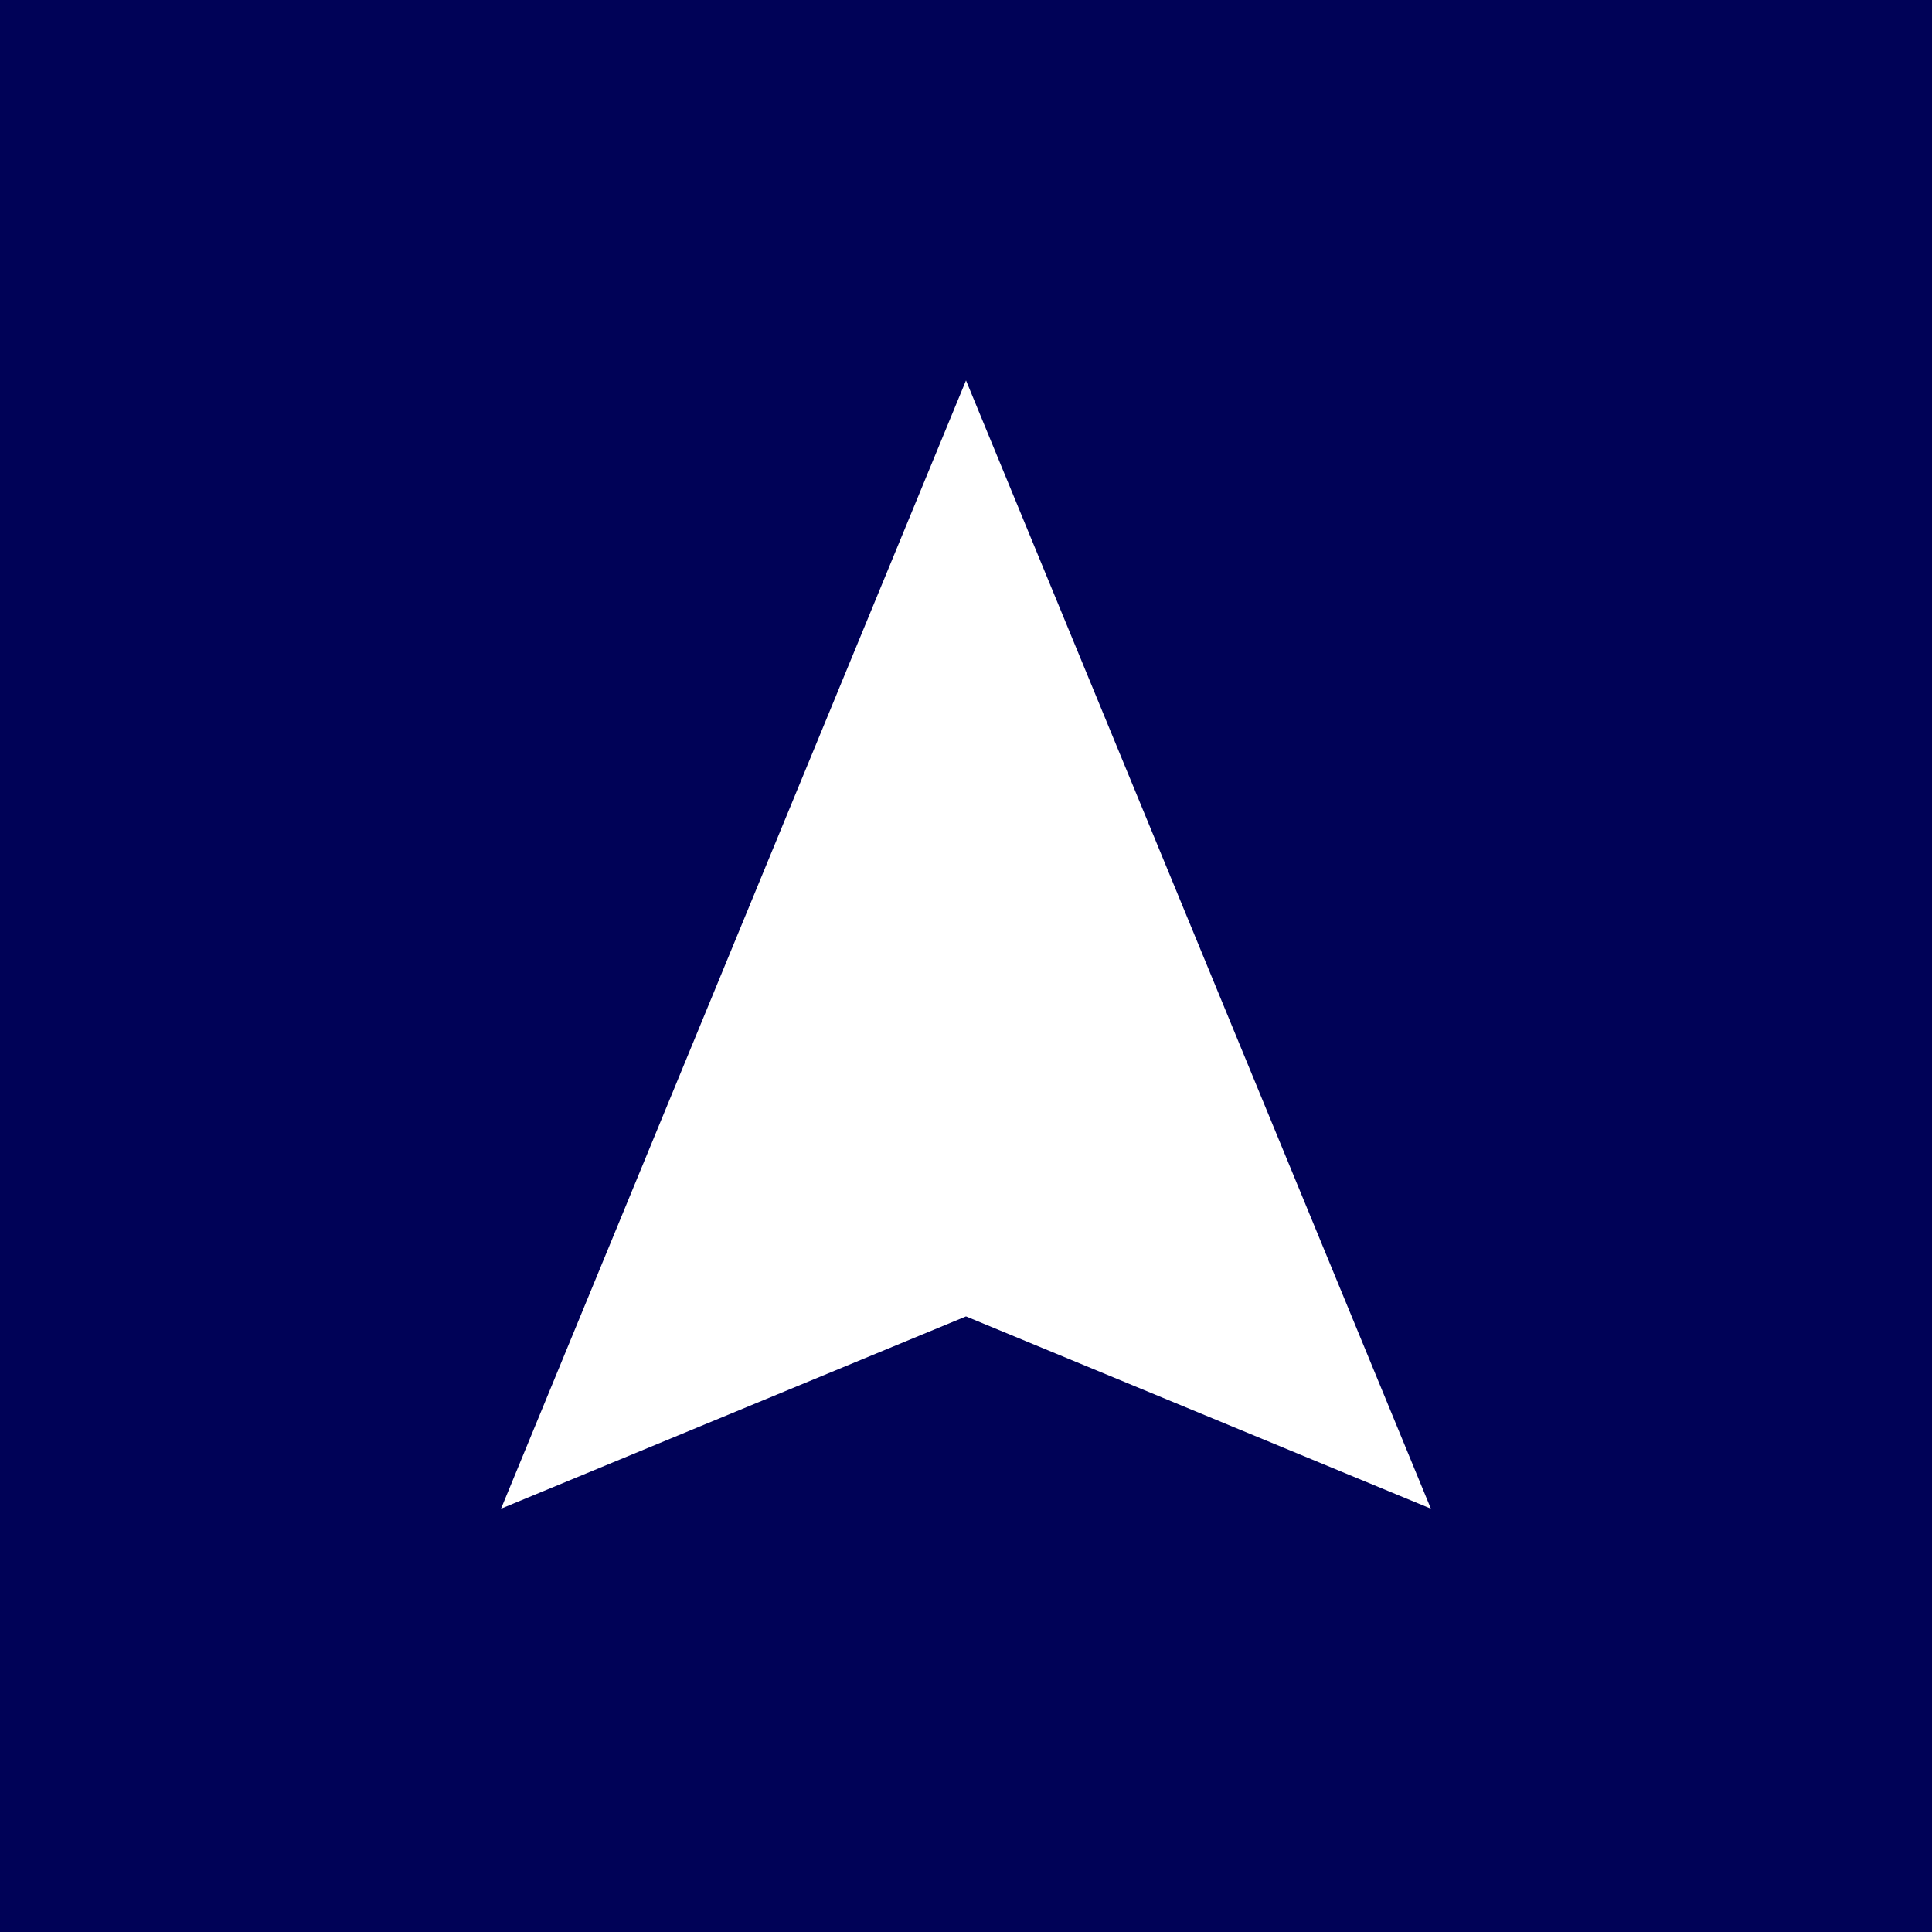 <svg width="32" height="32" viewBox="0 0 32 32" fill="none" xmlns="http://www.w3.org/2000/svg">
<rect width="32" height="32" fill="#000257"/>
<path d="M23.7 24.988L16 6.301L8.299 24.988L16 21.804L23.7 24.988Z" fill="white"/>
</svg>
